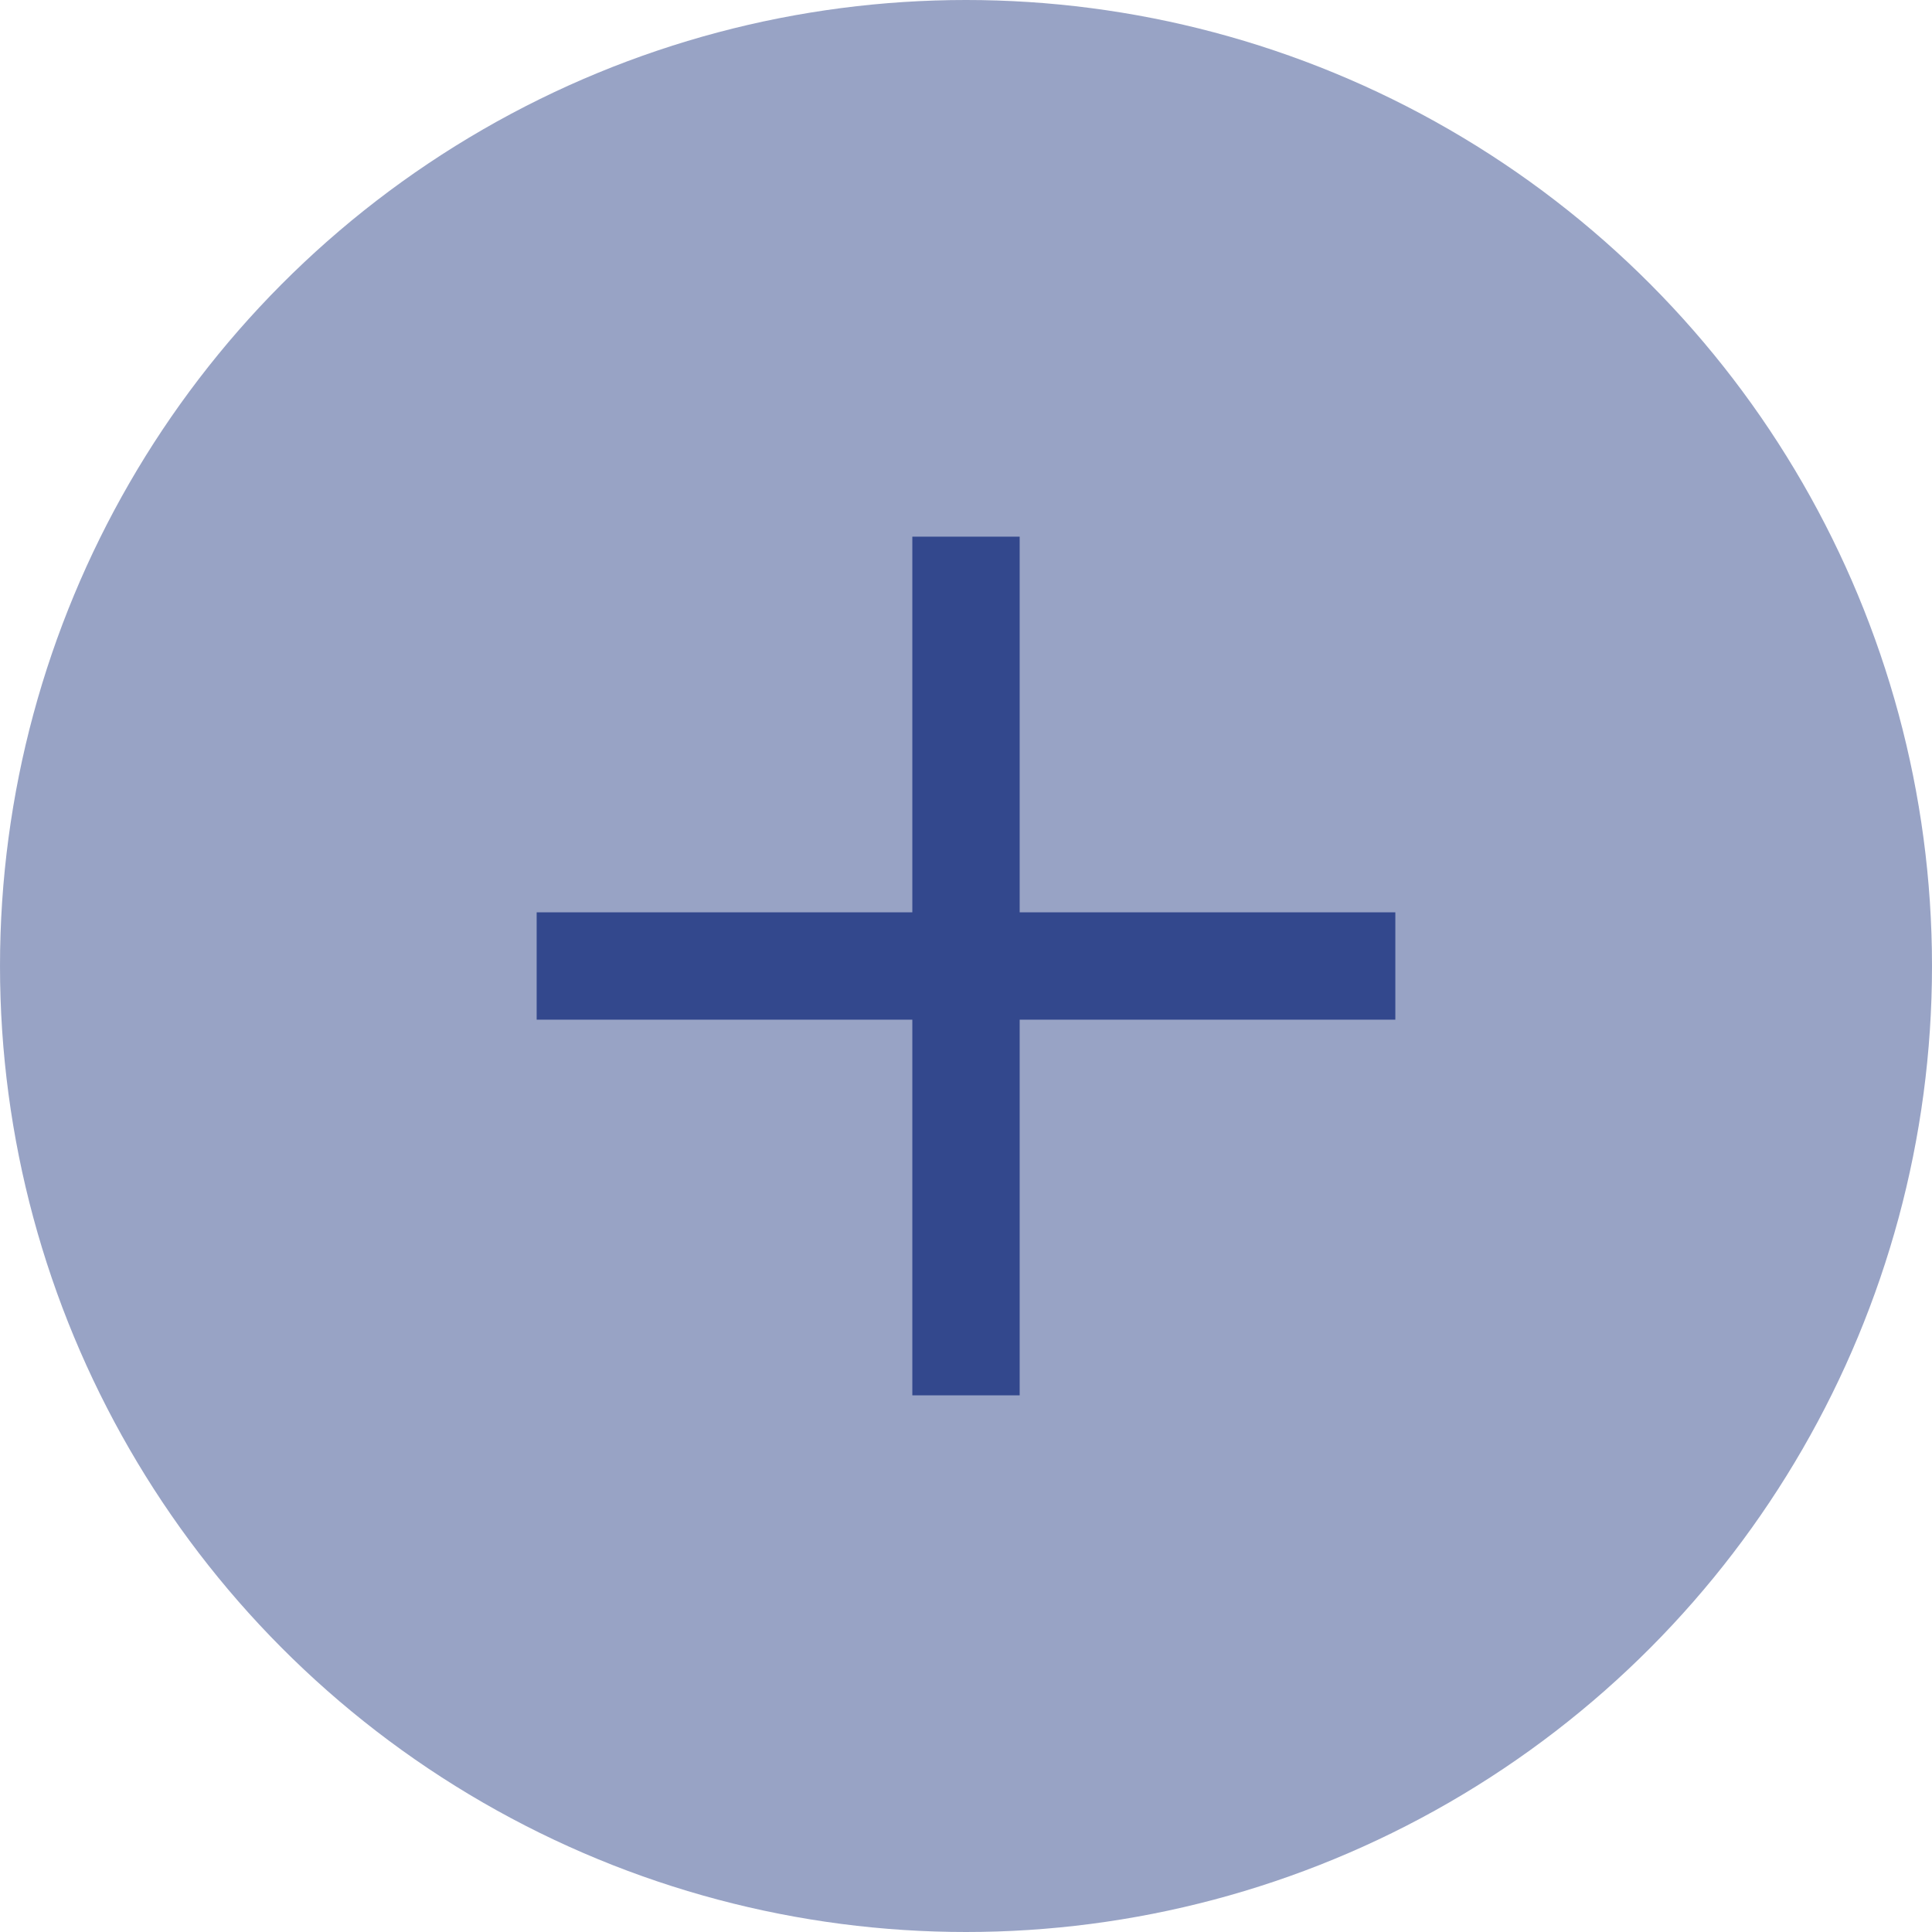 <svg xmlns="http://www.w3.org/2000/svg" width="18" height="18" viewBox="0 0 18 18">
  <g id="Grupo_63" data-name="Grupo 63" transform="translate(-695 -3297)">
    <circle id="circle_-" data-name="circle -" cx="9" cy="9" r="9" transform="translate(695 3297)" fill="rgba(51,72,141,0.5)"/>
    <line id="Línea_3" data-name="Línea 3" x2="8" transform="translate(700 3306)" fill="none" stroke="#33488d" stroke-width="1"/>
    <line id="Línea_4" data-name="Línea 4" y2="8" transform="translate(704 3302)" fill="none" stroke="#33488d" stroke-width="1"/>
  </g>
</svg>
